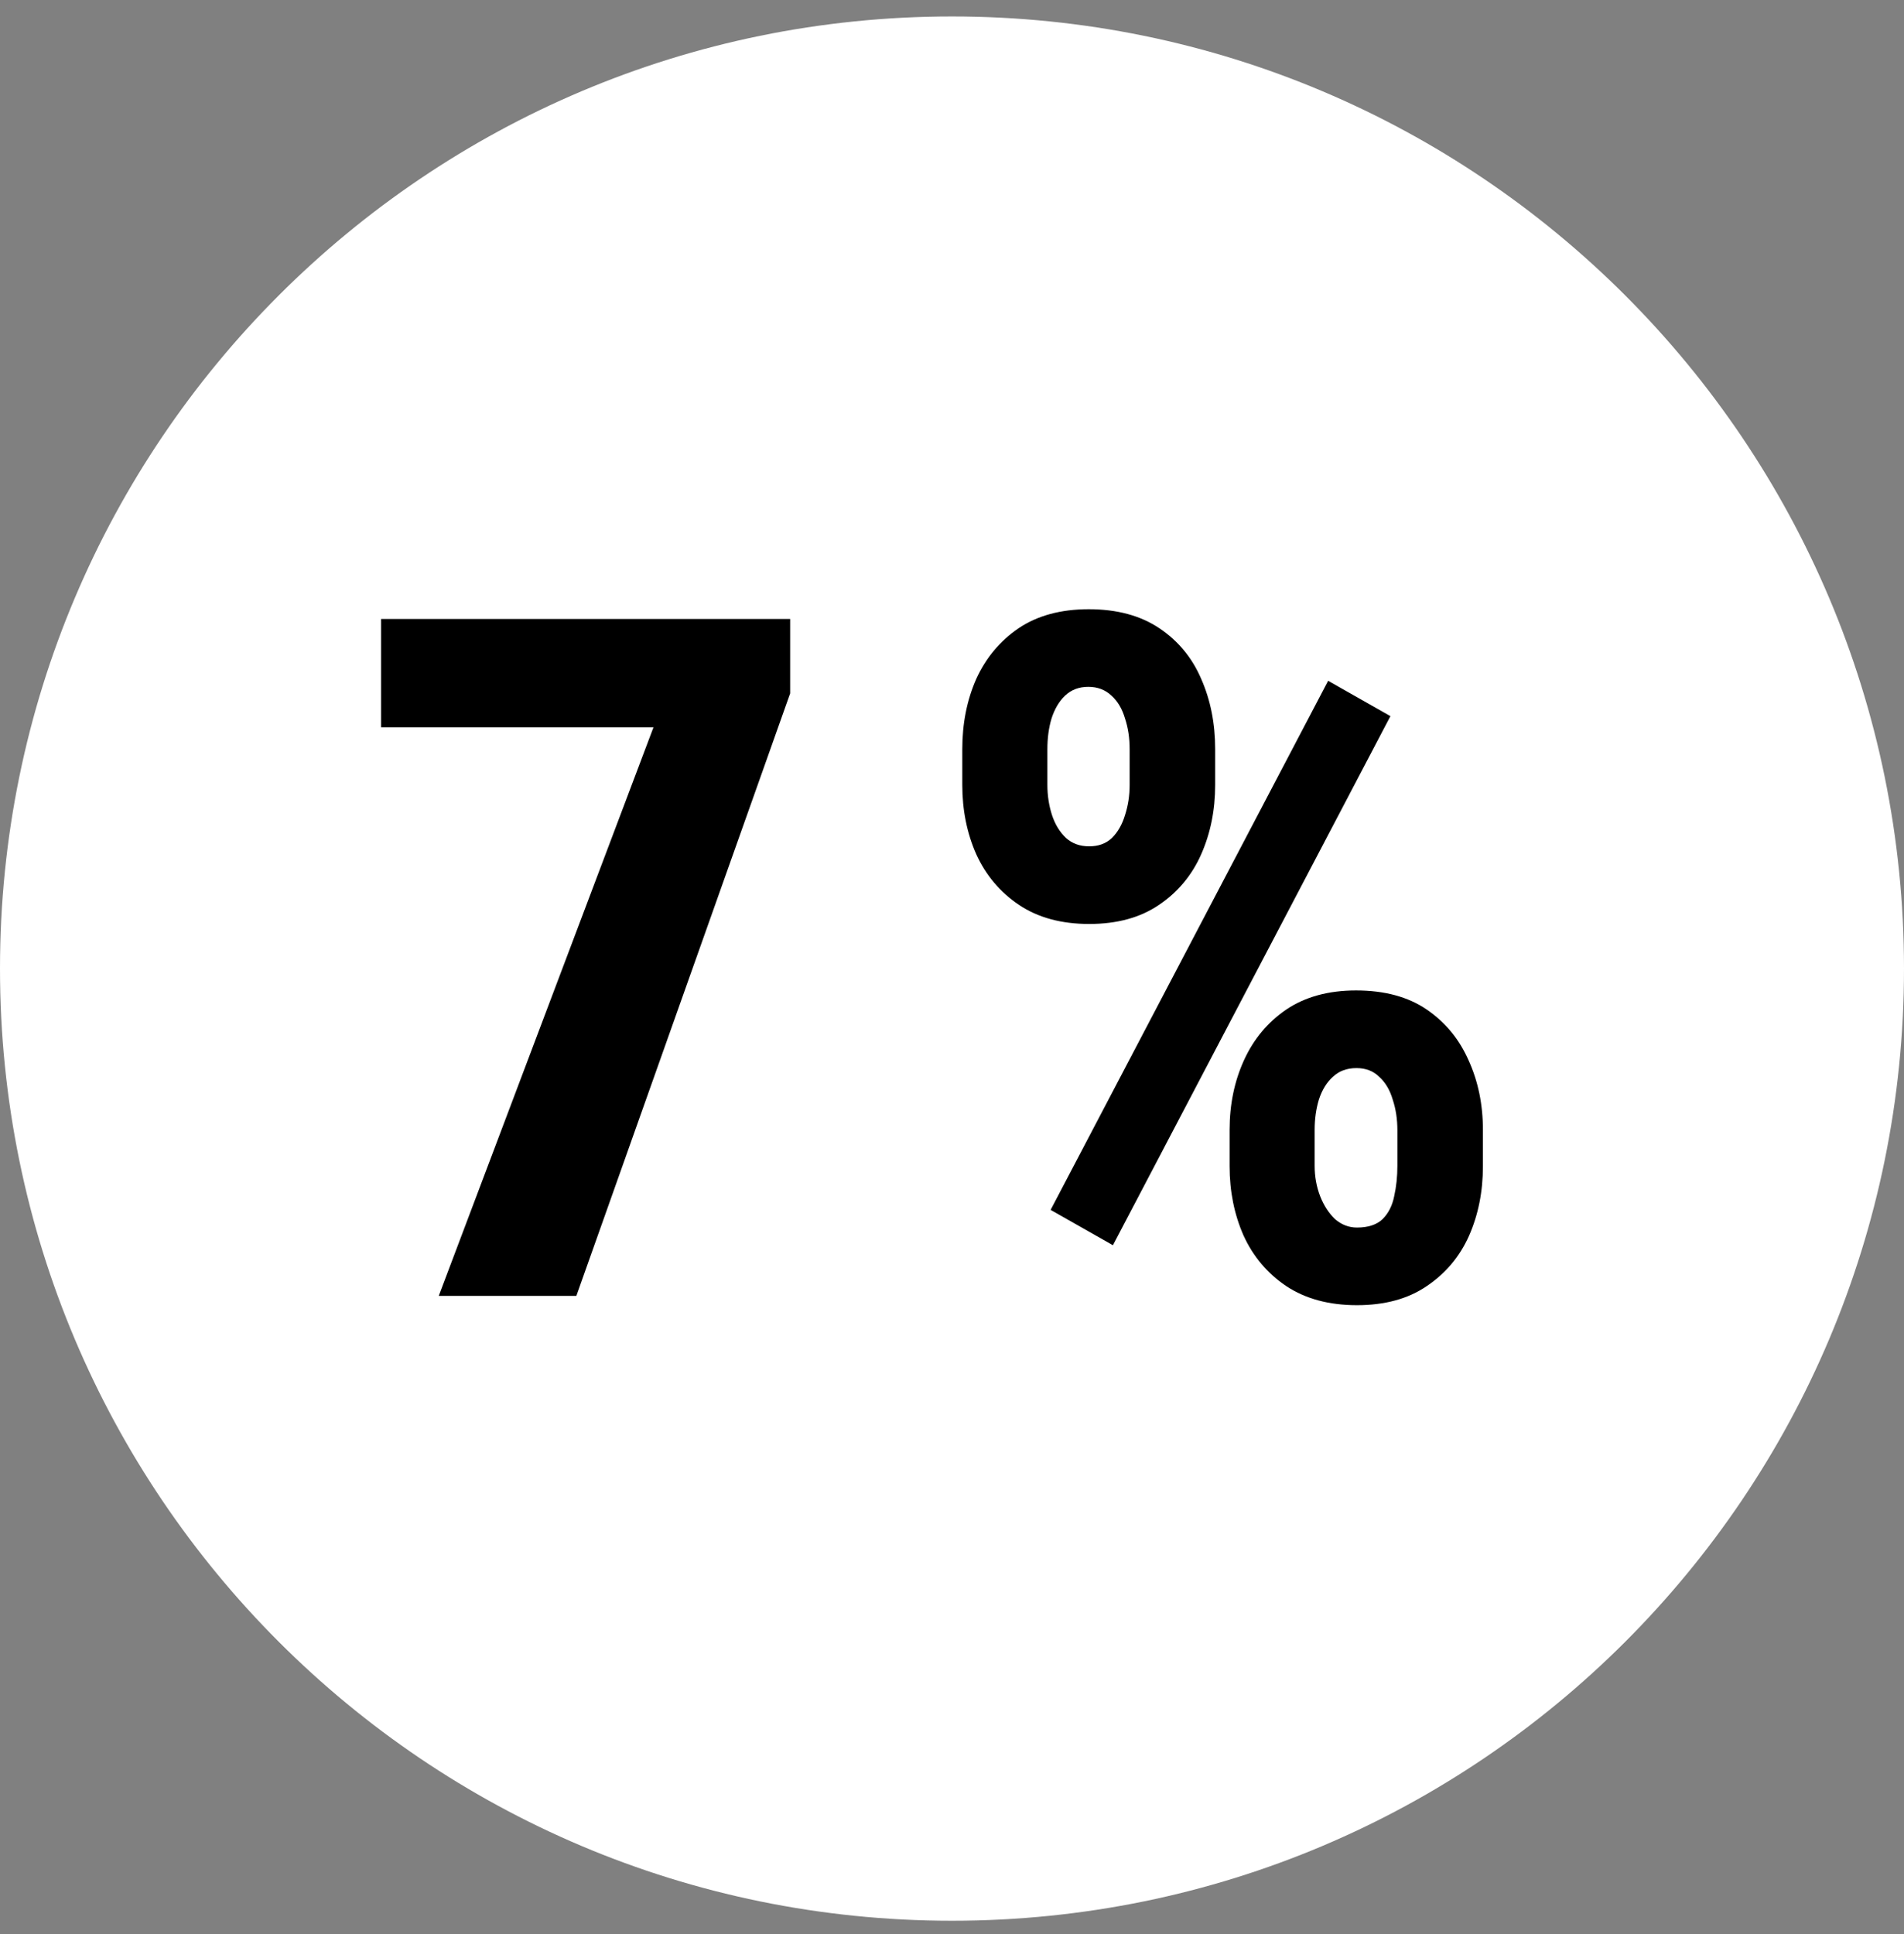 <svg width="64" height="65" viewBox="0 0 64 65" fill="none" xmlns="http://www.w3.org/2000/svg">
<rect x="0" y="0" width="64" height="65" fill="#808080" stroke="none"/>
<g clip-path="url(#clip0_541_91)">
<path d="M32 64.553C49.673 64.553 64 50.226 64 32.553C64 14.88 49.673 0.553 32 0.553C14.327 0.553 0 14.88 0 32.553C0 50.226 14.327 64.553 32 64.553Z" fill="white"/>
<path d="M32.346 26.381V25.178C32.346 24.313 32.502 23.527 32.815 22.818C33.138 22.11 33.612 21.542 34.237 21.115C34.872 20.688 35.659 20.475 36.596 20.475C37.544 20.475 38.336 20.688 38.971 21.115C39.607 21.542 40.075 22.11 40.377 22.818C40.69 23.527 40.846 24.313 40.846 25.178V26.381C40.846 27.225 40.69 28.001 40.377 28.709C40.065 29.417 39.591 29.985 38.956 30.412C38.331 30.839 37.549 31.053 36.612 31.053C35.674 31.053 34.888 30.839 34.252 30.412C33.617 29.985 33.138 29.417 32.815 28.709C32.502 28.001 32.346 27.225 32.346 26.381ZM35.206 25.178V26.381C35.206 26.735 35.258 27.074 35.362 27.396C35.466 27.709 35.622 27.964 35.831 28.162C36.039 28.35 36.299 28.443 36.612 28.443C36.924 28.443 37.18 28.35 37.377 28.162C37.575 27.964 37.721 27.709 37.815 27.396C37.919 27.074 37.971 26.735 37.971 26.381V25.178C37.971 24.803 37.919 24.459 37.815 24.146C37.721 23.824 37.57 23.568 37.362 23.381C37.154 23.183 36.893 23.084 36.581 23.084C36.268 23.084 36.008 23.183 35.799 23.381C35.602 23.568 35.45 23.824 35.346 24.146C35.252 24.459 35.206 24.803 35.206 25.178ZM41.331 39.193V37.975C41.331 37.12 41.492 36.339 41.815 35.631C42.138 34.922 42.612 34.355 43.237 33.928C43.872 33.501 44.654 33.287 45.581 33.287C46.539 33.287 47.331 33.501 47.956 33.928C48.581 34.355 49.049 34.922 49.362 35.631C49.685 36.339 49.846 37.12 49.846 37.975V39.193C49.846 40.047 49.69 40.829 49.377 41.537C49.065 42.235 48.591 42.797 47.956 43.225C47.331 43.652 46.549 43.865 45.612 43.865C44.674 43.865 43.883 43.652 43.237 43.225C42.602 42.797 42.122 42.23 41.799 41.522C41.487 40.813 41.331 40.037 41.331 39.193ZM44.19 37.975V39.178C44.19 39.542 44.252 39.886 44.377 40.209C44.502 40.522 44.669 40.777 44.877 40.975C45.096 41.162 45.341 41.256 45.612 41.256C45.987 41.256 46.273 41.162 46.471 40.975C46.669 40.777 46.799 40.522 46.862 40.209C46.935 39.886 46.971 39.542 46.971 39.178V37.99C46.971 37.615 46.919 37.272 46.815 36.959C46.721 36.636 46.57 36.381 46.362 36.193C46.164 35.995 45.909 35.897 45.596 35.897C45.273 35.897 45.008 35.995 44.799 36.193C44.591 36.381 44.435 36.636 44.331 36.959C44.237 37.272 44.19 37.61 44.19 37.975ZM46.737 24.068L37.409 41.85L35.315 40.662L44.643 22.881L46.737 24.068Z" fill="black"/>
<path d="M26.56 20.803V23.303L19.373 43.553H14.748L21.966 24.443H12.81V20.803H26.56Z" fill="black"/>
</g>
<defs>
<clipPath id="clip0_541_91">
<rect width="64" height="65" fill="white"/>
</clipPath>
</defs>
</svg>
